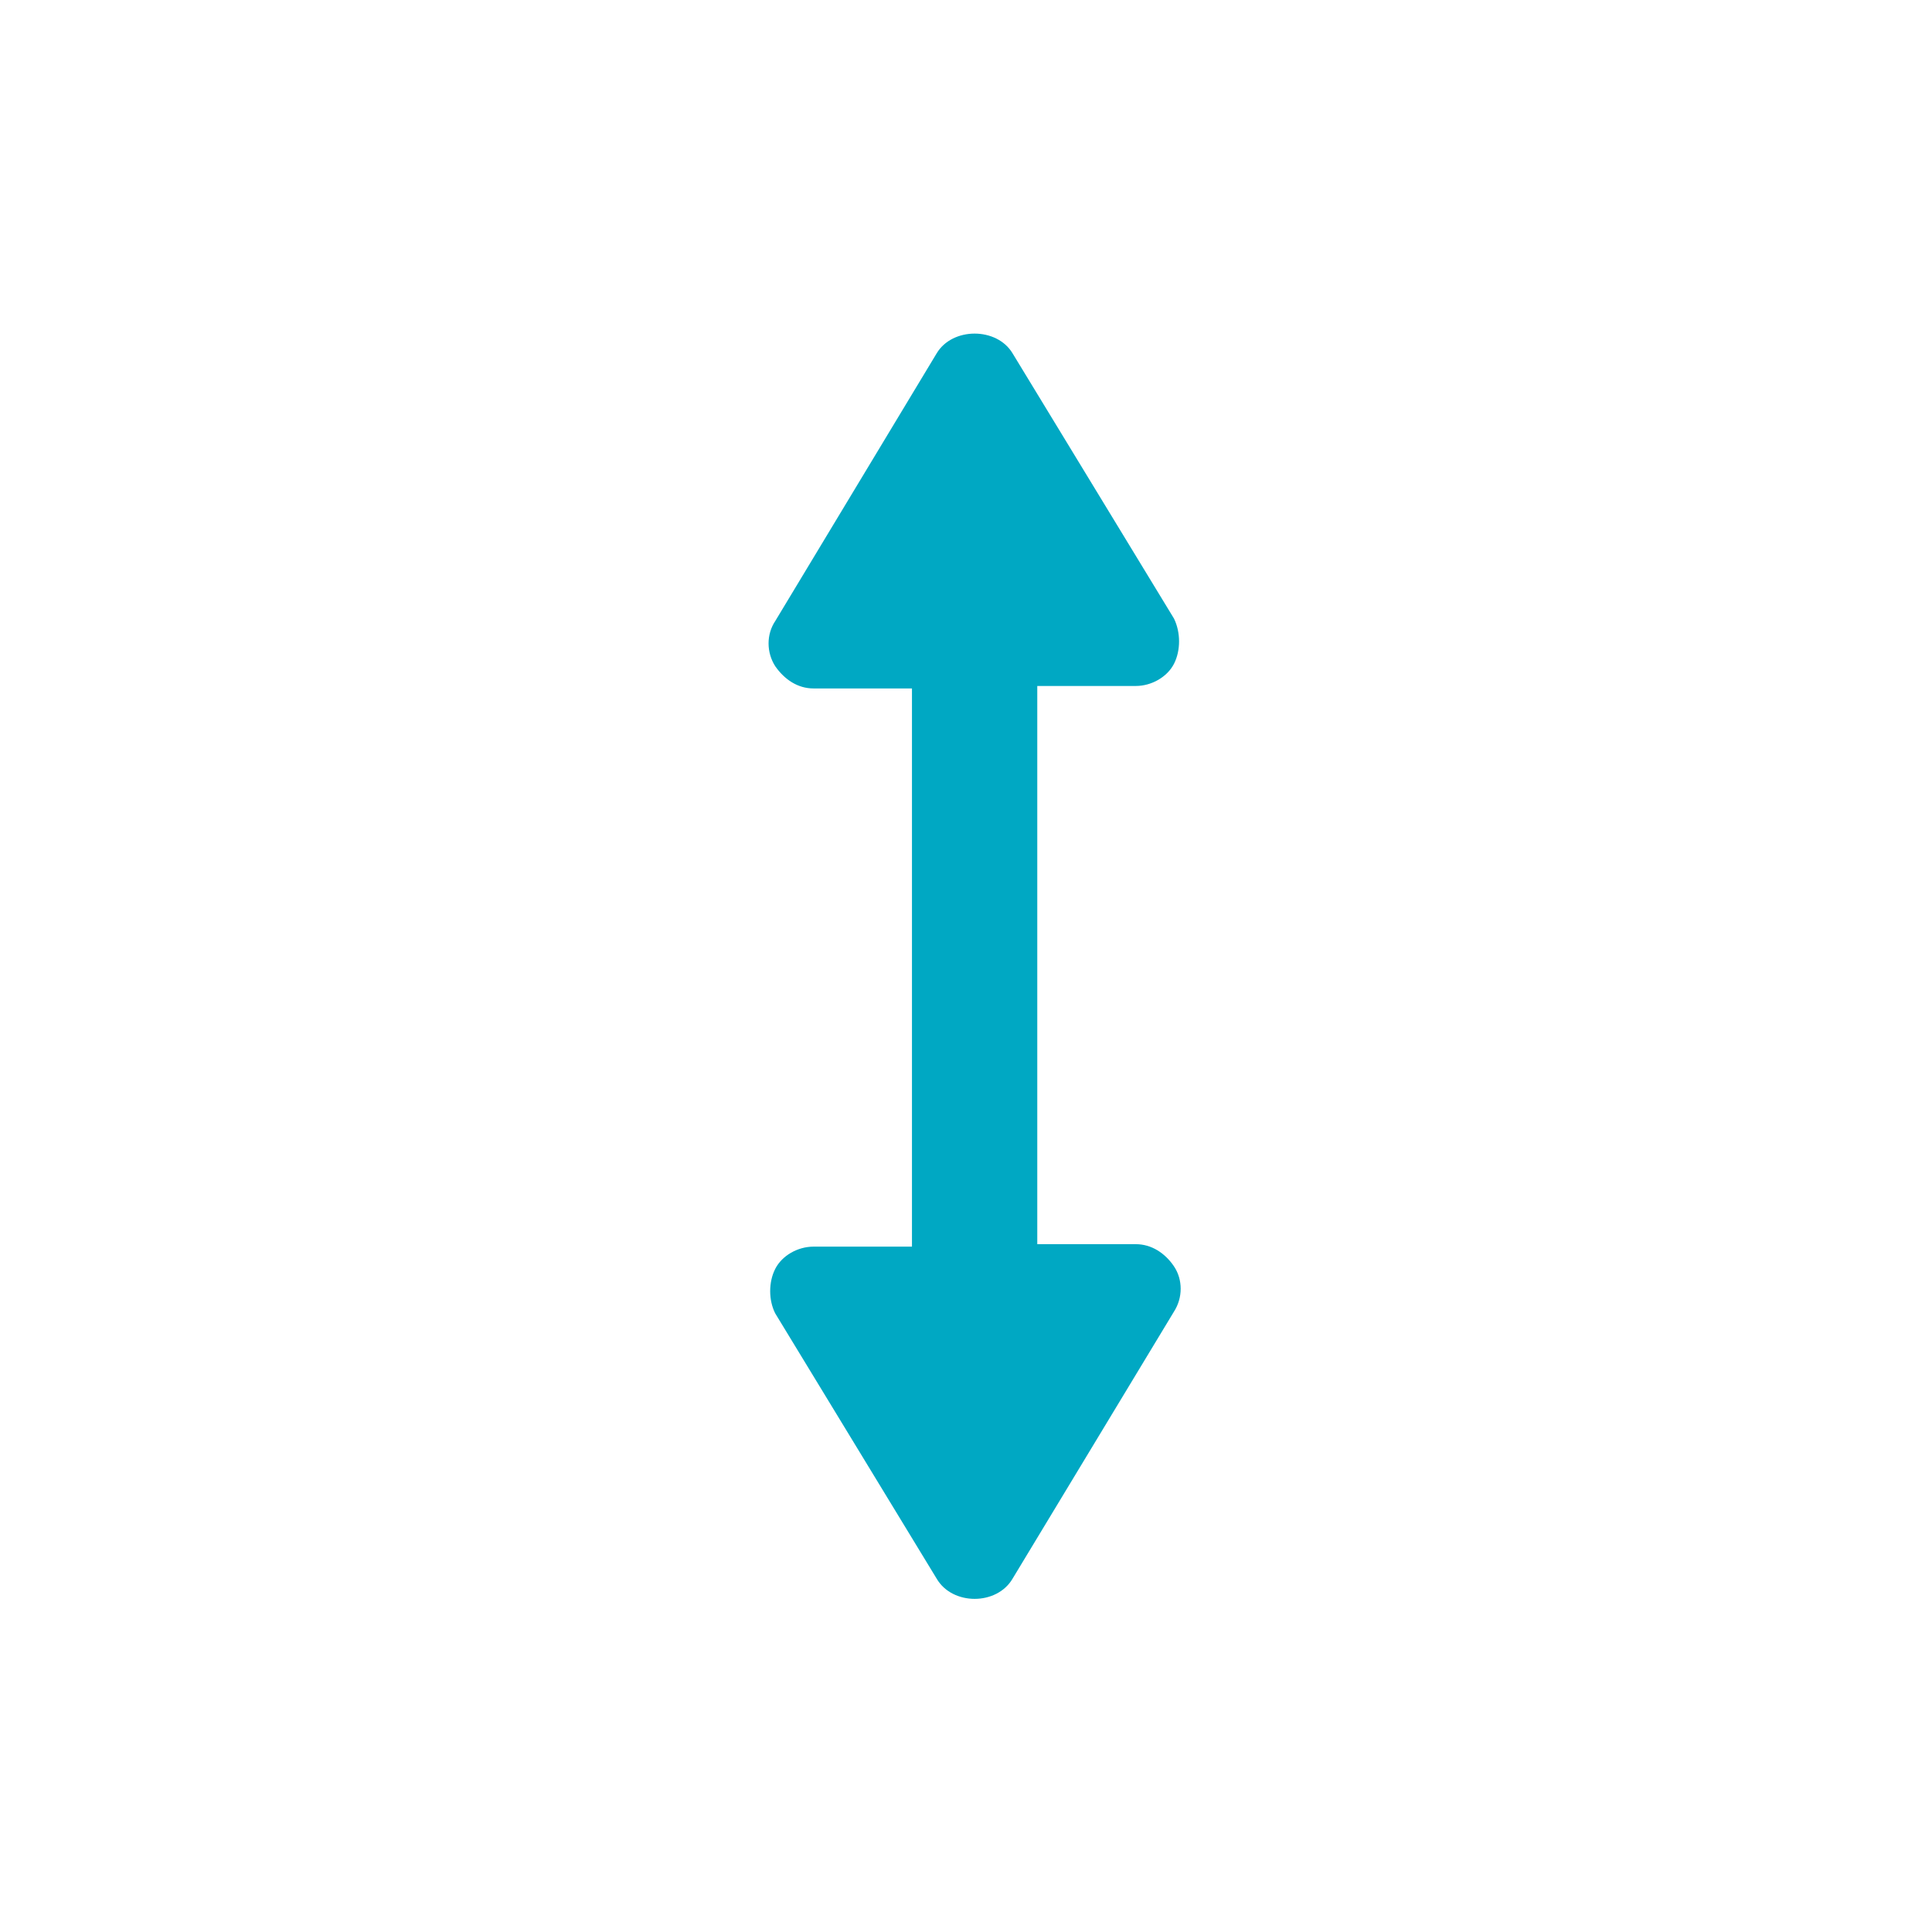 <?xml version="1.0" encoding="UTF-8"?>
<svg id="Capa_1" data-name="Capa 1" xmlns="http://www.w3.org/2000/svg" viewBox="0 0 62.75 62.75">
  <defs>
    <style>
      .cls-1 {
        fill: #00a8c3;
        fill-rule: evenodd;
      }
    </style>
  </defs>
  <path class="cls-1" d="m38.13,42.6l-5.24,8.67c-.51.88-1.96.88-2.47,0l-5.24-8.61c-.22-.43-.22-1.02,0-1.45.22-.43.73-.72,1.24-.72h3.2v-18.13h-3.2c-.51,0-.94-.29-1.24-.72-.29-.45-.29-1.04,0-1.47l5.24-8.69c.51-.86,1.96-.86,2.47,0l5.24,8.61c.22.45.22,1.04,0,1.47-.22.43-.73.72-1.24.72h-3.2v18.13h3.2c.51,0,.95.29,1.24.72.29.43.29,1.02,0,1.47Z"/>
</svg>
